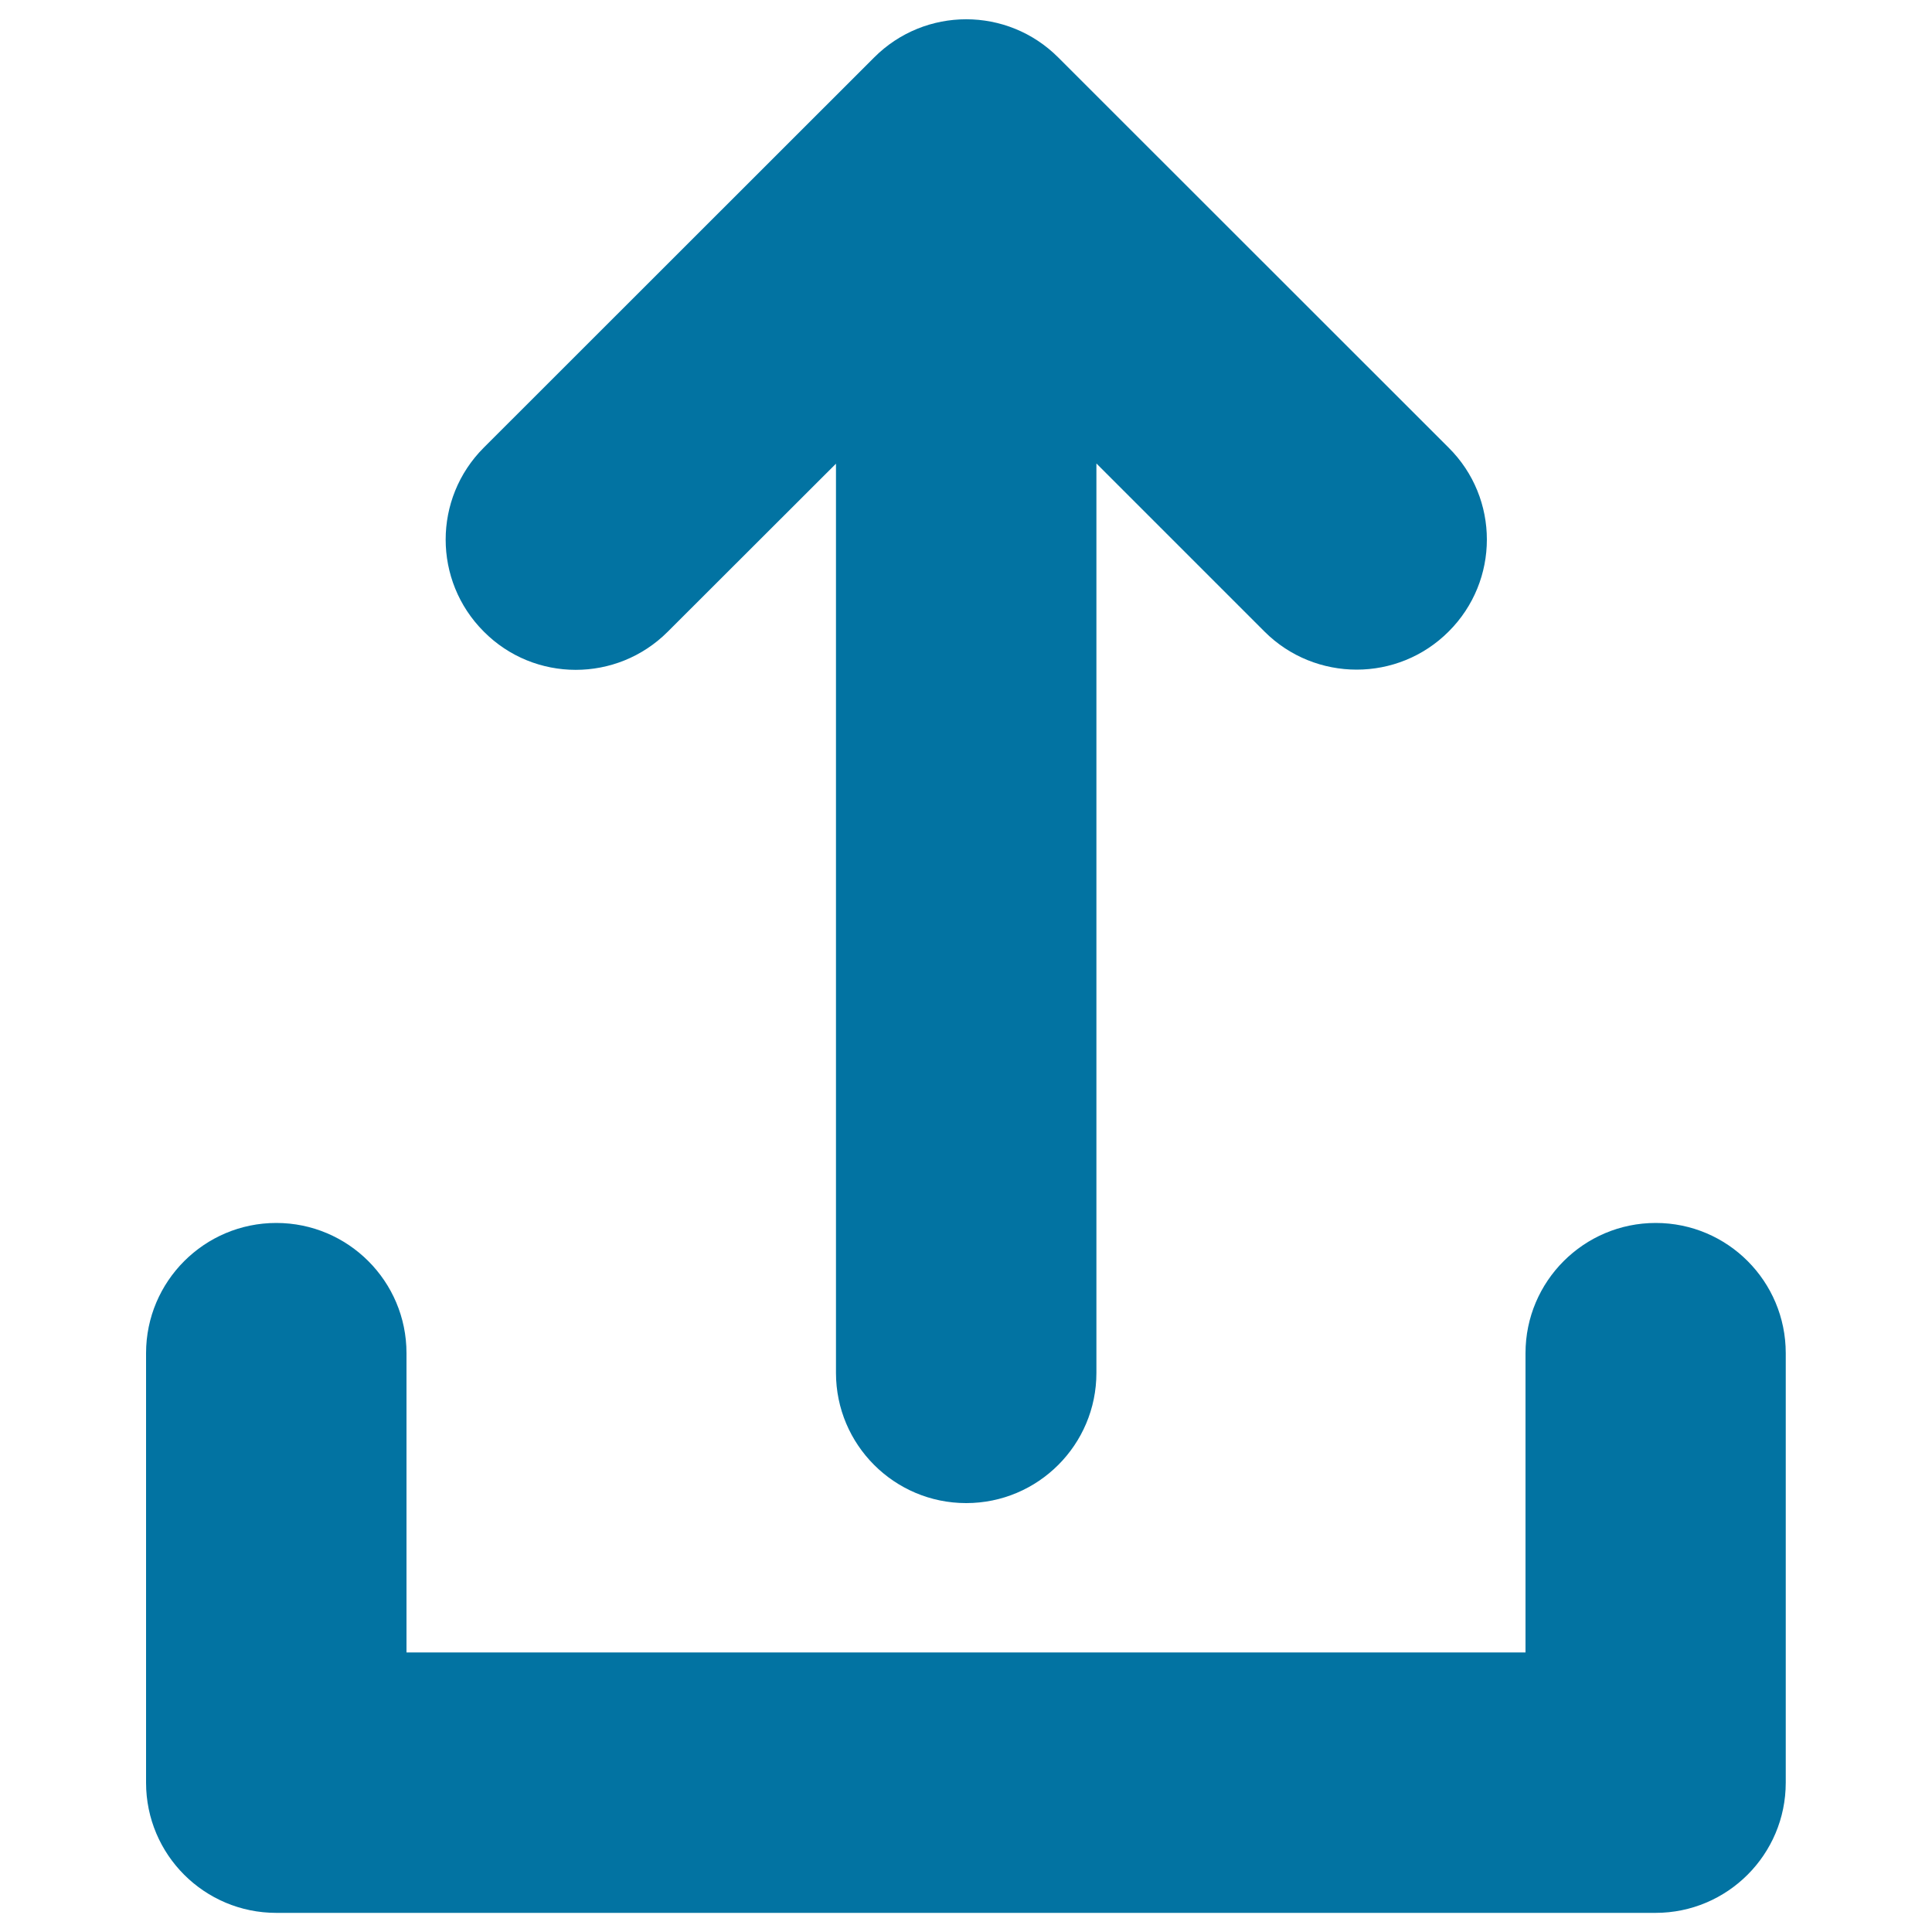 <svg xmlns="http://www.w3.org/2000/svg" viewBox="0 0 1000 1000" style="fill:#0273a2">
<title>Upload SVG icon</title>
<g><path d="M924.3,700.4v222.3c0,37.2-30.2,67.4-67.4,67.4H143c-37.2,0-67.4-30.1-67.4-67.4V700.4c0-37.2,30.2-67.4,67.4-67.4c37.2,0,67.4,30.2,67.4,67.4v154.9h579.2V700.4c0-37.2,30.2-67.4,67.4-67.4S924.3,663.2,924.3,700.4z M345.6,327l87.1-87v470.6c0,37.2,30.2,67.4,67.4,67.4s67.4-30.2,67.4-67.4V239.9l87,87c13.1,13.1,30.4,19.7,47.7,19.7s34.5-6.6,47.6-19.7c26.4-26.3,26.4-69,0-95.2l-202.1-202c-26.3-26.3-68.9-26.3-95.2,0l-202.1,202c-26.3,26.3-26.3,68.9,0,95.2C276.6,353.3,319.3,353.3,345.6,327z"/></g>
</svg>